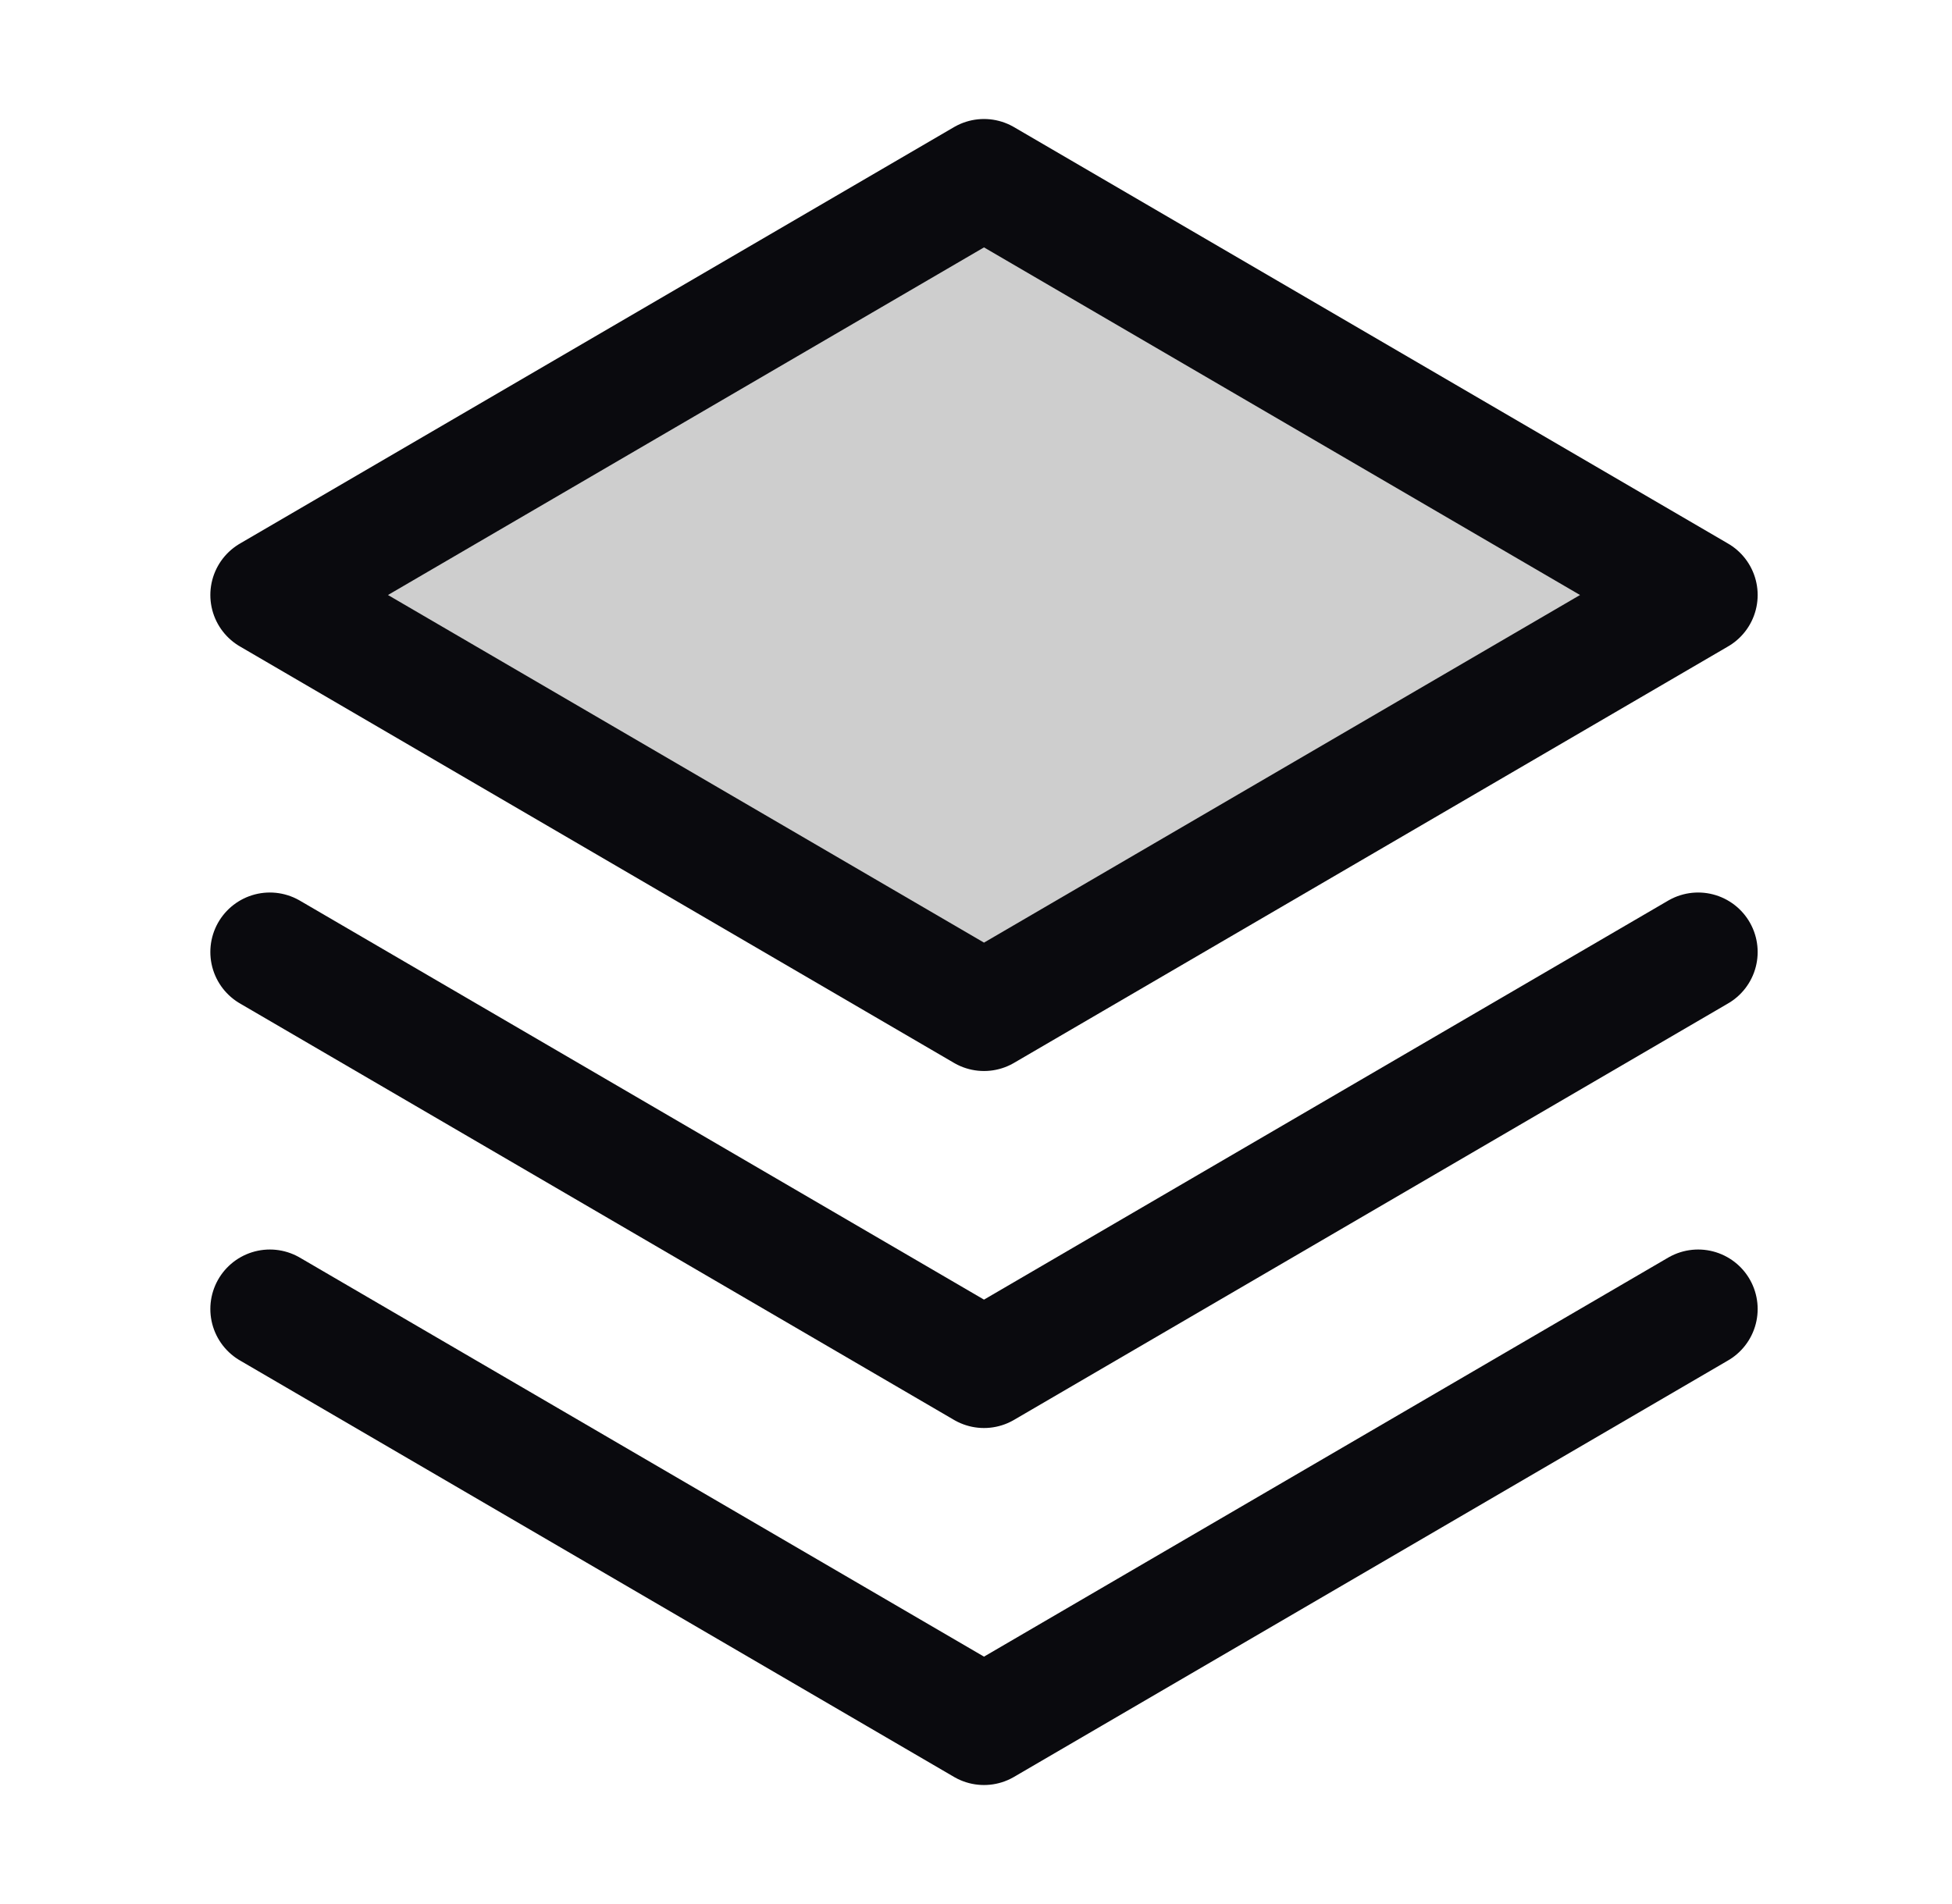 <svg width="41" height="40" viewBox="0 0 41 40" fill="none" xmlns="http://www.w3.org/2000/svg">
<g clip-path="url(#clip0_283_21765)">
<path opacity="0.2" d="M5.668 12.5L20.668 21.25L35.668 12.5L20.668 3.75L5.668 12.5Z" fill="#0A0A0E"/>
<path d="M5.668 27.5L20.668 36.25L35.668 27.5" stroke="#0A0A0E" stroke-width="2.5" stroke-linecap="round" stroke-linejoin="round"/>
<path d="M5.668 20L20.668 28.75L35.668 20" stroke="#0A0A0E" stroke-width="2.5" stroke-linecap="round" stroke-linejoin="round"/>
<path d="M5.668 12.5L20.668 21.25L35.668 12.5L20.668 3.75L5.668 12.5Z" stroke="#0A0A0E" stroke-width="2.5" stroke-linecap="round" stroke-linejoin="round"/>
</g>
<defs>
<clipPath id="clip0_283_21765">
<rect width="40" height="40" fill="white" transform="translate(0.668)"/>
</clipPath>
</defs>
</svg>
